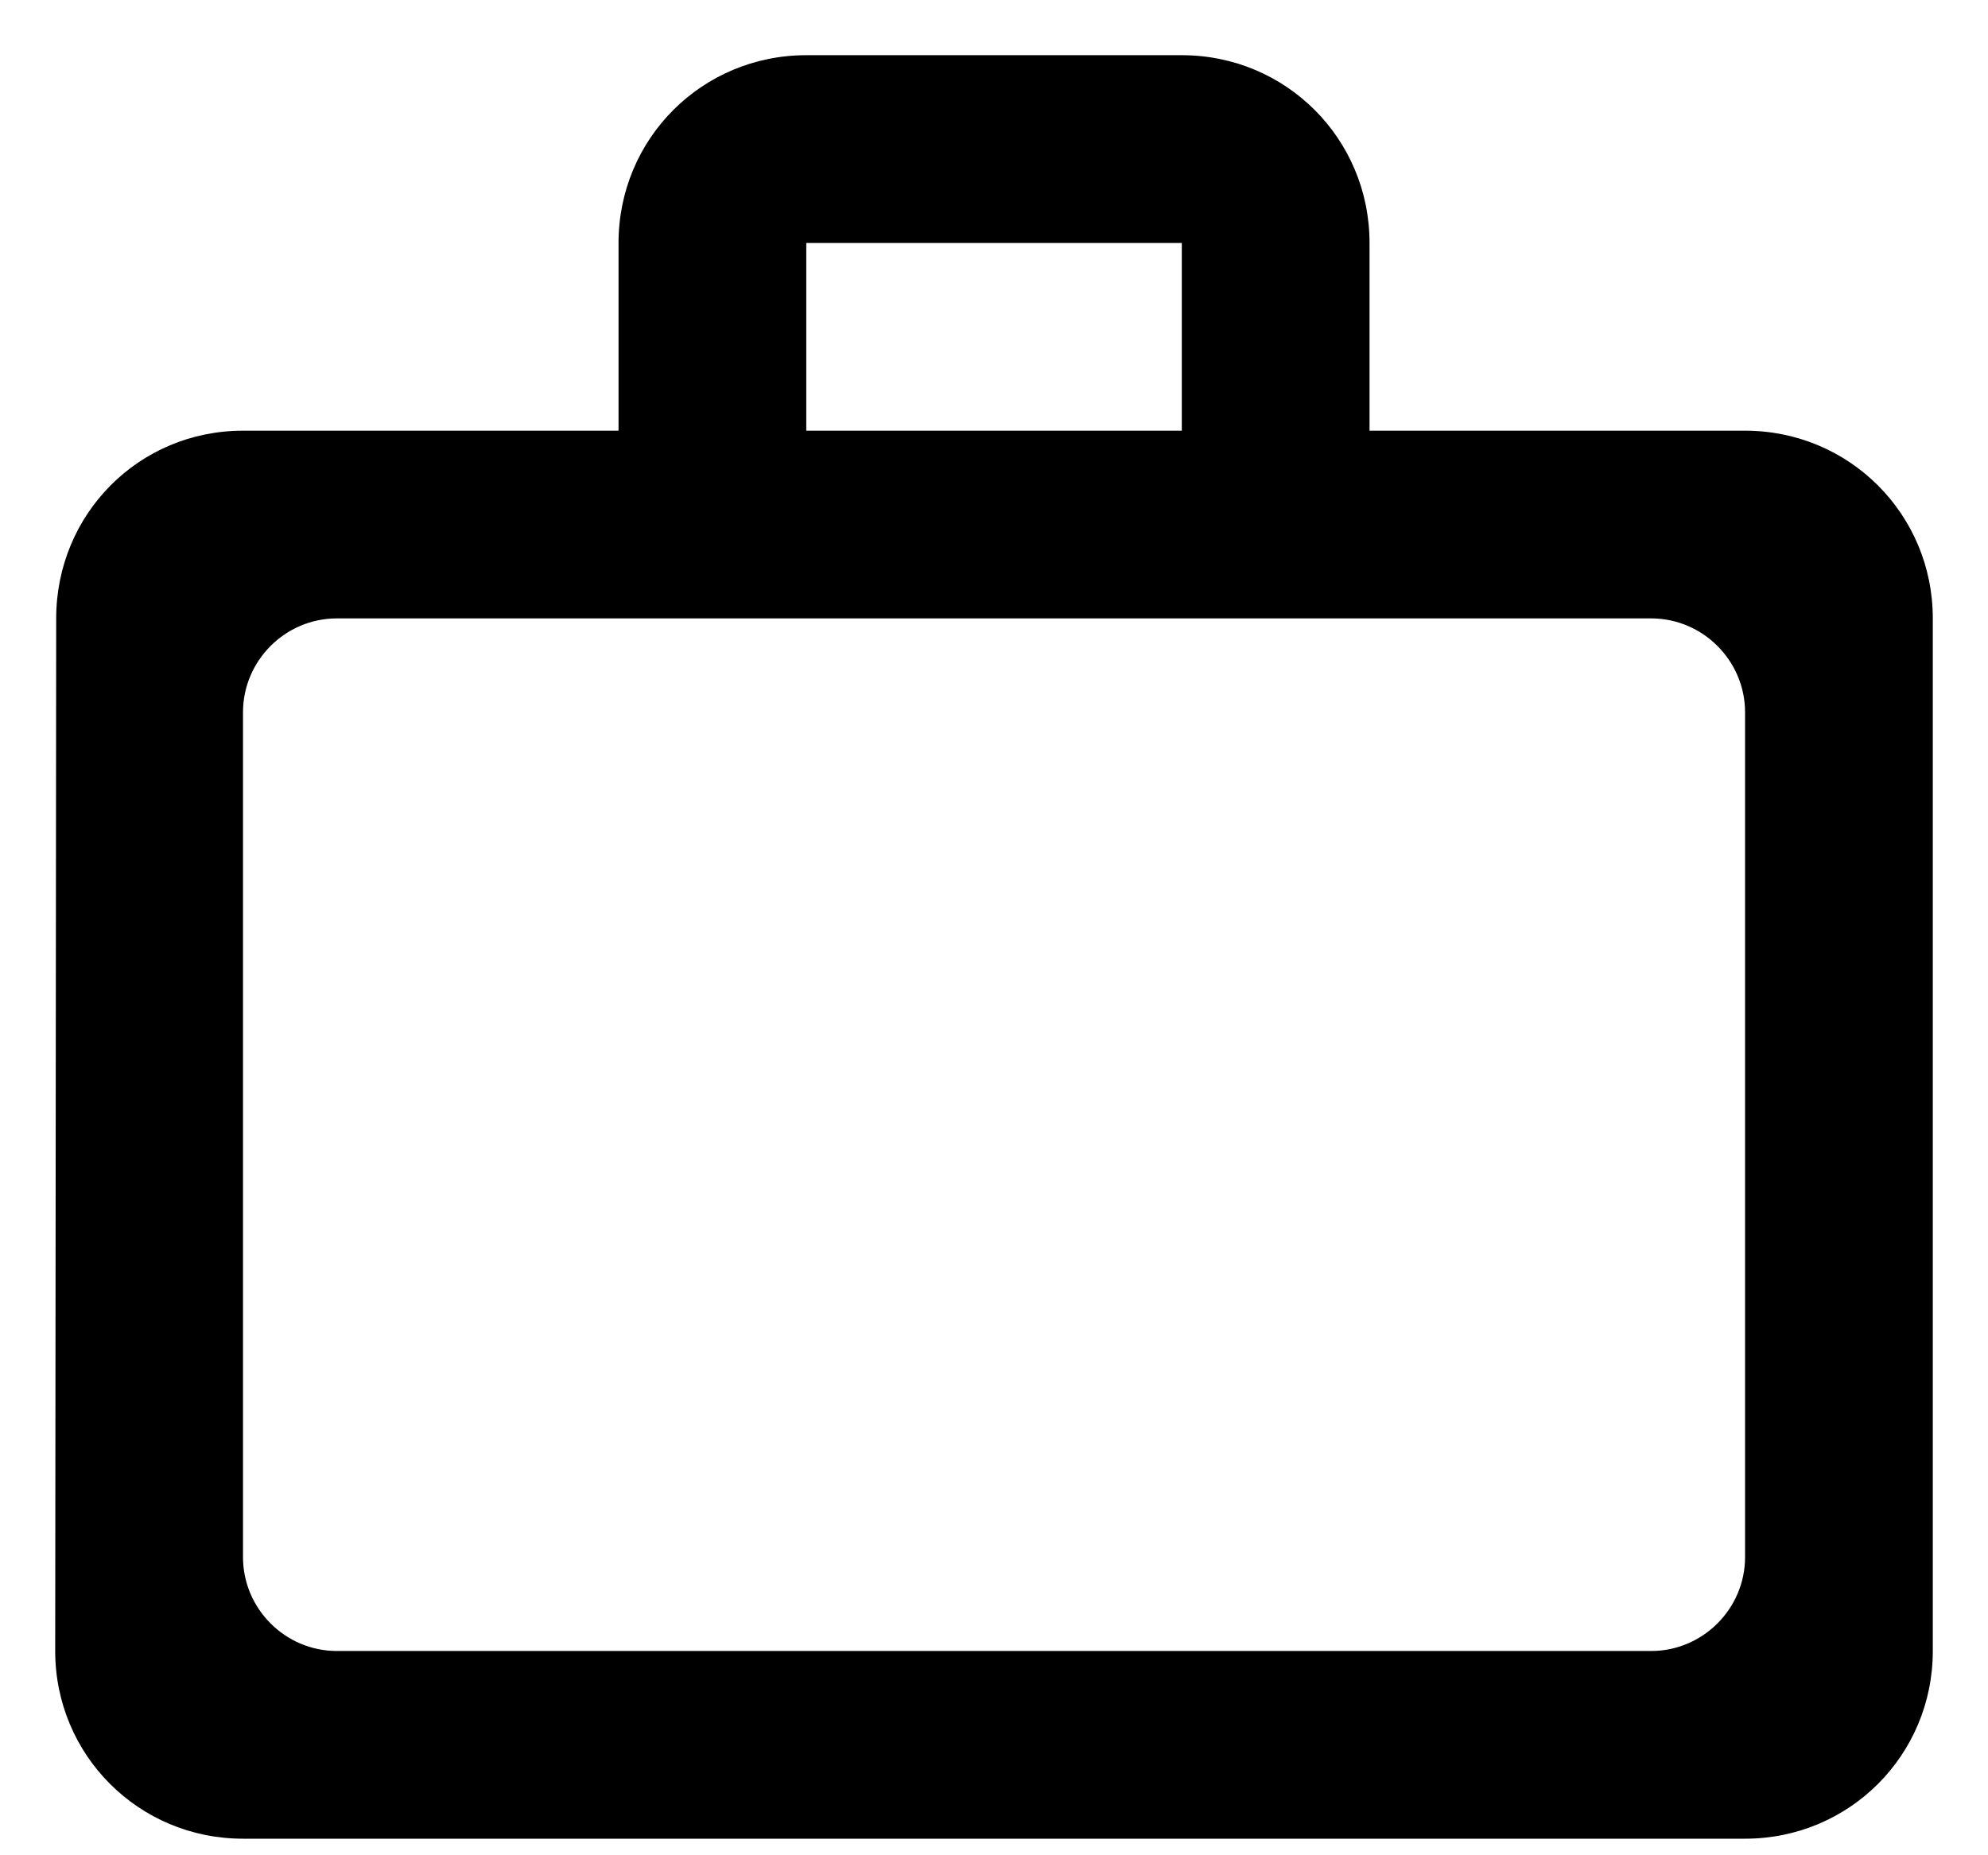 <svg width="30" height="28" viewBox="0 0 30 28" fill="none" xmlns="http://www.w3.org/2000/svg">
<path d="M17.834 6.5V3.667H12.167V6.5H17.834ZM3.667 10.75V23.5C3.667 24.279 4.304 24.917 5.083 24.917H24.917C25.696 24.917 26.334 24.279 26.334 23.5V10.75C26.334 9.971 25.696 9.333 24.917 9.333H5.083C4.304 9.333 3.667 9.971 3.667 10.75ZM26.334 6.5C27.906 6.5 29.167 7.761 29.167 9.333V24.917C29.167 26.489 27.906 27.75 26.334 27.75H3.667C2.094 27.75 0.833 26.489 0.833 24.917L0.848 9.333C0.848 7.761 2.094 6.5 3.667 6.5H9.334V3.667C9.334 2.094 10.594 0.833 12.167 0.833H17.834C19.406 0.833 20.667 2.094 20.667 3.667V6.5H26.334Z" fill="#000000"/>
</svg>
